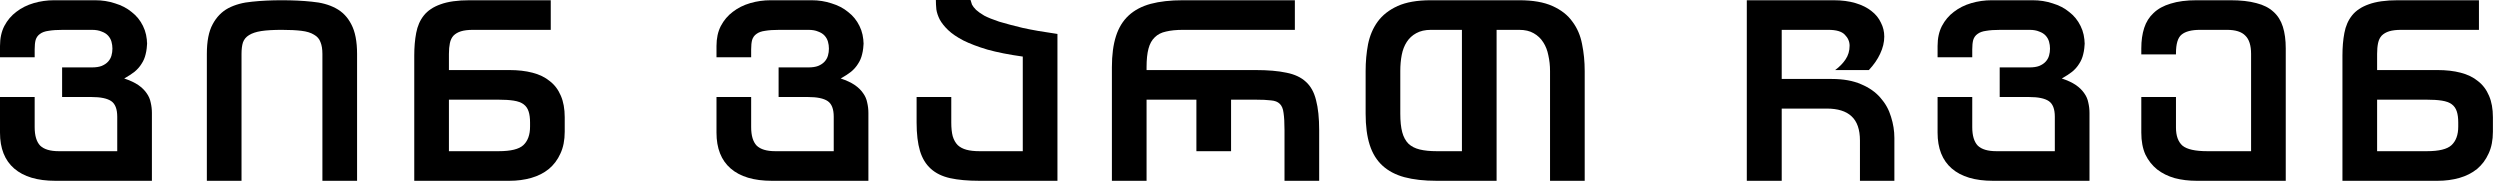 <?xml version="1.0" encoding="utf-8"?>
<svg xmlns="http://www.w3.org/2000/svg" fill="none" height="100%" overflow="visible" preserveAspectRatio="none" style="display: block;" viewBox="0 0 270 20" width="100%">
<g id="   ">
<path d="M256.728 7.566H263.254C264.19 7.566 265.022 7.661 265.75 7.852C266.495 8.043 267.119 8.346 267.622 8.762C268.142 9.161 268.54 9.689 268.818 10.348C269.095 10.989 269.234 11.761 269.234 12.662V14.222C269.234 15.141 269.078 15.93 268.766 16.588C268.471 17.247 268.055 17.802 267.518 18.252C266.98 18.686 266.348 19.006 265.62 19.214C264.892 19.422 264.103 19.526 263.254 19.526H252.984V6.006C252.984 5.105 253.053 4.29 253.192 3.562C253.33 2.817 253.608 2.184 254.024 1.664C254.44 1.144 255.038 0.745 255.818 0.468C256.615 0.173 257.664 0.026 258.964 0.026H267.726V3.224H259.328C258.808 3.224 258.374 3.276 258.028 3.38C257.698 3.484 257.43 3.64 257.222 3.848C257.031 4.056 256.901 4.325 256.832 4.654C256.762 4.983 256.728 5.373 256.728 5.824V7.566ZM256.728 10.764V16.328H262.11C263.41 16.328 264.294 16.111 264.762 15.678C265.247 15.227 265.49 14.56 265.49 13.676V13.234C265.49 12.749 265.438 12.35 265.334 12.038C265.23 11.709 265.048 11.449 264.788 11.258C264.528 11.068 264.172 10.938 263.722 10.868C263.288 10.799 262.734 10.764 262.058 10.764H256.728Z" fill="black" id="Vector"/>
<path d="M237.241 19.526C236.392 19.526 235.603 19.431 234.875 19.24C234.147 19.032 233.515 18.72 232.977 18.304C232.44 17.871 232.015 17.334 231.703 16.692C231.409 16.034 231.261 15.245 231.261 14.326V10.478H235.005V13.78C235.005 14.664 235.239 15.314 235.707 15.73C236.193 16.129 237.085 16.328 238.385 16.328H243.117V5.824C243.117 4.905 242.909 4.247 242.493 3.848C242.095 3.432 241.436 3.224 240.517 3.224H237.605C236.687 3.224 236.019 3.397 235.603 3.744C235.205 4.073 235.005 4.741 235.005 5.746V5.876H231.261V5.226C231.261 4.394 231.365 3.657 231.573 3.016C231.781 2.375 232.119 1.837 232.587 1.404C233.055 0.953 233.671 0.615 234.433 0.39C235.196 0.147 236.132 0.026 237.241 0.026H240.881C241.991 0.026 242.927 0.13 243.689 0.338C244.452 0.529 245.067 0.841 245.535 1.274C246.003 1.69 246.341 2.227 246.549 2.886C246.757 3.545 246.861 4.325 246.861 5.226V19.526H237.241Z" fill="black" id="Vector_2"/>
<path d="M225.145 4.446C225.145 4.983 225.093 5.451 224.989 5.85C224.903 6.231 224.755 6.578 224.547 6.89C224.357 7.202 224.105 7.488 223.793 7.748C223.481 7.991 223.109 8.233 222.675 8.476C223.299 8.684 223.802 8.918 224.183 9.178C224.565 9.438 224.868 9.733 225.093 10.062C225.319 10.374 225.466 10.712 225.535 11.076C225.622 11.44 225.665 11.813 225.665 12.194V19.526H215.239C213.298 19.526 211.816 19.084 210.793 18.2C209.771 17.316 209.259 16.025 209.259 14.326V10.478H213.003V13.728C213.003 14.647 213.203 15.314 213.601 15.73C214.017 16.129 214.685 16.328 215.603 16.328H221.921V12.61C221.921 11.778 221.705 11.215 221.271 10.92C220.838 10.626 220.127 10.478 219.139 10.478H215.967V7.28H219.191C219.607 7.28 219.954 7.228 220.231 7.124C220.526 7.003 220.76 6.847 220.933 6.656C221.107 6.465 221.228 6.249 221.297 6.006C221.367 5.763 221.401 5.512 221.401 5.252C221.401 4.992 221.367 4.741 221.297 4.498C221.228 4.255 221.107 4.039 220.933 3.848C220.76 3.657 220.526 3.51 220.231 3.406C219.954 3.285 219.607 3.224 219.191 3.224H216.071C215.43 3.224 214.91 3.259 214.511 3.328C214.113 3.38 213.801 3.493 213.575 3.666C213.35 3.822 213.194 4.039 213.107 4.316C213.038 4.576 213.003 4.914 213.003 5.33V6.188H209.259V4.966C209.259 4.134 209.415 3.415 209.727 2.808C210.057 2.184 210.49 1.673 211.027 1.274C211.565 0.858 212.189 0.546 212.899 0.338C213.61 0.13 214.347 0.026 215.109 0.026H219.529C220.292 0.026 221.011 0.139 221.687 0.364C222.381 0.572 222.979 0.884 223.481 1.3C224.001 1.699 224.409 2.201 224.703 2.808C224.998 3.397 225.145 4.073 225.145 4.836V4.446Z" fill="black" id="Vector_3"/>
<path d="M192.425 11.726V19.526H188.655V0.026H198.015C198.916 0.026 199.714 0.13 200.407 0.338C201.1 0.546 201.672 0.832 202.123 1.196C202.574 1.543 202.912 1.959 203.137 2.444C203.38 2.912 203.501 3.415 203.501 3.952C203.501 4.559 203.354 5.174 203.059 5.798C202.782 6.405 202.374 6.994 201.837 7.566H198.197C198.665 7.219 199.038 6.838 199.315 6.422C199.61 5.989 199.757 5.495 199.757 4.94C199.757 4.489 199.584 4.091 199.237 3.744C198.908 3.397 198.318 3.224 197.469 3.224H192.425V8.528H197.833C199.081 8.528 200.138 8.719 201.005 9.1C201.872 9.464 202.565 9.949 203.085 10.556C203.622 11.163 204.004 11.848 204.229 12.61C204.472 13.373 204.593 14.136 204.593 14.898V19.526H200.875V15.184C200.875 13.988 200.572 13.113 199.965 12.558C199.376 12.004 198.483 11.726 197.287 11.726H192.425Z" fill="black" id="Vector_4"/>
<path d="M164.076 0.026C165.549 0.026 166.745 0.234 167.664 0.65C168.6 1.066 169.319 1.629 169.822 2.34C170.342 3.033 170.688 3.839 170.862 4.758C171.052 5.677 171.148 6.647 171.148 7.67V19.526H167.404V7.67C167.404 7.081 167.343 6.517 167.222 5.98C167.118 5.443 166.936 4.975 166.676 4.576C166.416 4.16 166.069 3.831 165.636 3.588C165.22 3.345 164.7 3.224 164.076 3.224H161.632V19.526H155.158C153.806 19.526 152.644 19.396 151.674 19.136C150.72 18.876 149.932 18.46 149.308 17.888C148.684 17.316 148.224 16.571 147.93 15.652C147.635 14.733 147.488 13.607 147.488 12.272V7.67C147.488 6.665 147.574 5.703 147.748 4.784C147.938 3.848 148.285 3.033 148.788 2.34C149.308 1.629 150.027 1.066 150.946 0.65C151.864 0.234 153.06 0.026 154.534 0.026H164.076ZM154.534 3.224C153.91 3.224 153.381 3.345 152.948 3.588C152.532 3.813 152.194 4.125 151.934 4.524C151.674 4.923 151.492 5.391 151.388 5.928C151.284 6.465 151.232 7.046 151.232 7.67V12.272C151.232 13.087 151.301 13.754 151.44 14.274C151.578 14.794 151.804 15.21 152.116 15.522C152.428 15.817 152.835 16.025 153.338 16.146C153.84 16.267 154.447 16.328 155.158 16.328H157.888V3.224H154.534Z" fill="black" id="Vector_5"/>
<path d="M129.211 10.764H123.829V19.526H120.085V7.254C120.085 5.937 120.232 4.819 120.527 3.9C120.821 2.981 121.281 2.236 121.905 1.664C122.529 1.092 123.317 0.676 124.271 0.416C125.241 0.156 126.403 0.026 127.755 0.026H139.845V3.224H127.755C127.044 3.224 126.437 3.285 125.935 3.406C125.432 3.51 125.025 3.718 124.713 4.03C124.401 4.325 124.175 4.732 124.037 5.252C123.898 5.772 123.829 6.439 123.829 7.254V7.566H135.581C136.933 7.566 138.051 7.661 138.935 7.852C139.819 8.025 140.521 8.355 141.041 8.84C141.561 9.308 141.925 9.967 142.133 10.816C142.358 11.665 142.471 12.749 142.471 14.066V19.526H138.727V14.066C138.727 13.252 138.692 12.627 138.623 12.194C138.571 11.743 138.432 11.414 138.207 11.206C137.999 10.998 137.687 10.877 137.271 10.842C136.855 10.79 136.291 10.764 135.581 10.764H132.955V16.328H129.211V10.764Z" fill="black" id="Vector_6"/>
<path d="M110.46 6.11C108.969 5.902 107.695 5.651 106.638 5.356C105.598 5.044 104.731 4.715 104.038 4.368C103.344 4.004 102.798 3.631 102.4 3.25C102.001 2.869 101.698 2.487 101.49 2.106C101.299 1.725 101.178 1.361 101.126 1.014C101.091 0.65 101.074 0.312 101.074 0H104.818C104.852 0.139 104.904 0.303 104.974 0.494C105.06 0.667 105.208 0.858 105.416 1.066C105.624 1.257 105.918 1.465 106.3 1.69C106.698 1.898 107.236 2.115 107.912 2.34C108.605 2.548 109.454 2.773 110.46 3.016C111.482 3.241 112.73 3.458 114.204 3.666V19.526H105.78C104.532 19.526 103.474 19.431 102.608 19.24C101.758 19.049 101.065 18.712 100.528 18.226C99.99 17.741 99.6 17.099 99.358 16.302C99.115 15.488 98.993 14.465 98.993 13.234V10.478H102.738V13.234C102.738 13.823 102.79 14.318 102.894 14.716C103.015 15.115 103.197 15.435 103.44 15.678C103.682 15.903 103.994 16.068 104.376 16.172C104.757 16.276 105.225 16.328 105.78 16.328H110.46V6.11Z" fill="black" id="Vector_7"/>
<path d="M93.267 4.446C93.267 4.983 93.215 5.451 93.111 5.85C93.025 6.231 92.877 6.578 92.669 6.89C92.479 7.202 92.227 7.488 91.915 7.748C91.603 7.991 91.231 8.233 90.797 8.476C91.421 8.684 91.924 8.918 92.305 9.178C92.687 9.438 92.99 9.733 93.215 10.062C93.441 10.374 93.588 10.712 93.657 11.076C93.744 11.44 93.787 11.813 93.787 12.194V19.526H83.361C81.42 19.526 79.938 19.084 78.915 18.2C77.893 17.316 77.381 16.025 77.381 14.326V10.478H81.125V13.728C81.125 14.647 81.325 15.314 81.723 15.73C82.139 16.129 82.807 16.328 83.725 16.328H90.043V12.61C90.043 11.778 89.827 11.215 89.393 10.92C88.96 10.626 88.249 10.478 87.261 10.478H84.089V7.28H87.313C87.729 7.28 88.076 7.228 88.353 7.124C88.648 7.003 88.882 6.847 89.055 6.656C89.229 6.465 89.35 6.249 89.419 6.006C89.489 5.763 89.523 5.512 89.523 5.252C89.523 4.992 89.489 4.741 89.419 4.498C89.35 4.255 89.229 4.039 89.055 3.848C88.882 3.657 88.648 3.51 88.353 3.406C88.076 3.285 87.729 3.224 87.313 3.224H84.193C83.552 3.224 83.032 3.259 82.633 3.328C82.235 3.38 81.923 3.493 81.697 3.666C81.472 3.822 81.316 4.039 81.229 4.316C81.16 4.576 81.125 4.914 81.125 5.33V6.188H77.381V4.966C77.381 4.134 77.537 3.415 77.849 2.808C78.179 2.184 78.612 1.673 79.149 1.274C79.687 0.858 80.311 0.546 81.021 0.338C81.732 0.13 82.469 0.026 83.231 0.026H87.651C88.414 0.026 89.133 0.139 89.809 0.364C90.503 0.572 91.101 0.884 91.603 1.3C92.123 1.699 92.531 2.201 92.825 2.808C93.12 3.397 93.267 4.073 93.267 4.836V4.446Z" fill="black" id="Vector_8"/>
<path d="M48.484 7.566H55.01C55.946 7.566 56.778 7.661 57.506 7.852C58.251 8.043 58.875 8.346 59.378 8.762C59.898 9.161 60.297 9.689 60.574 10.348C60.851 10.989 60.99 11.761 60.99 12.662V14.222C60.99 15.141 60.834 15.93 60.522 16.588C60.227 17.247 59.811 17.802 59.274 18.252C58.736 18.686 58.104 19.006 57.376 19.214C56.648 19.422 55.859 19.526 55.01 19.526H44.74V6.006C44.74 5.105 44.809 4.29 44.948 3.562C45.087 2.817 45.364 2.184 45.78 1.664C46.196 1.144 46.794 0.745 47.574 0.468C48.371 0.173 49.42 0.026 50.72 0.026H59.482V3.224H51.084C50.564 3.224 50.13 3.276 49.784 3.38C49.455 3.484 49.186 3.64 48.978 3.848C48.787 4.056 48.657 4.325 48.588 4.654C48.519 4.983 48.484 5.373 48.484 5.824V7.566ZM48.484 10.764V16.328H53.866C55.166 16.328 56.05 16.111 56.518 15.678C57.003 15.227 57.246 14.56 57.246 13.676V13.234C57.246 12.749 57.194 12.35 57.09 12.038C56.986 11.709 56.804 11.449 56.544 11.258C56.284 11.068 55.928 10.938 55.478 10.868C55.044 10.799 54.49 10.764 53.814 10.764H48.484Z" fill="black" id="Vector_9"/>
<path d="M34.82 19.526V5.824C34.82 5.304 34.751 4.879 34.612 4.55C34.491 4.203 34.257 3.935 33.91 3.744C33.581 3.536 33.13 3.397 32.558 3.328C32.003 3.259 31.293 3.224 30.426 3.224C29.525 3.224 28.788 3.267 28.216 3.354C27.661 3.441 27.219 3.588 26.89 3.796C26.578 3.987 26.361 4.247 26.24 4.576C26.136 4.905 26.084 5.321 26.084 5.824V19.526H22.34V5.824C22.34 4.455 22.548 3.389 22.964 2.626C23.38 1.846 23.943 1.265 24.654 0.884C25.382 0.503 26.24 0.269 27.228 0.182C28.216 0.078 29.282 0.026 30.426 0.026C31.605 0.026 32.688 0.078 33.676 0.182C34.681 0.269 35.539 0.503 36.25 0.884C36.978 1.265 37.541 1.846 37.94 2.626C38.356 3.406 38.564 4.472 38.564 5.824V19.526H34.82Z" fill="black" id="Vector_10"/>
<path d="M15.886 4.446C15.886 4.983 15.834 5.451 15.73 5.85C15.643 6.231 15.496 6.578 15.288 6.89C15.097 7.202 14.846 7.488 14.534 7.748C14.222 7.991 13.849 8.233 13.416 8.476C14.04 8.684 14.543 8.918 14.924 9.178C15.305 9.438 15.609 9.733 15.834 10.062C16.059 10.374 16.207 10.712 16.276 11.076C16.363 11.44 16.406 11.813 16.406 12.194V19.526H5.98C4.039 19.526 2.557 19.084 1.534 18.2C0.511 17.316 -4.29153e-05 16.025 -4.29153e-05 14.326V10.478H3.744V13.728C3.744 14.647 3.943 15.314 4.342 15.73C4.758 16.129 5.425 16.328 6.344 16.328H12.662V12.61C12.662 11.778 12.445 11.215 12.012 10.92C11.579 10.626 10.868 10.478 9.88 10.478H6.708V7.28H9.932C10.348 7.28 10.695 7.228 10.972 7.124C11.267 7.003 11.501 6.847 11.674 6.656C11.847 6.465 11.969 6.249 12.038 6.006C12.107 5.763 12.142 5.512 12.142 5.252C12.142 4.992 12.107 4.741 12.038 4.498C11.969 4.255 11.847 4.039 11.674 3.848C11.501 3.657 11.267 3.51 10.972 3.406C10.695 3.285 10.348 3.224 9.932 3.224H6.812C6.171 3.224 5.651 3.259 5.252 3.328C4.853 3.38 4.541 3.493 4.316 3.666C4.091 3.822 3.935 4.039 3.848 4.316C3.779 4.576 3.744 4.914 3.744 5.33V6.188H-4.29153e-05V4.966C-4.29153e-05 4.134 0.156 3.415 0.468 2.808C0.797 2.184 1.231 1.673 1.768 1.274C2.305 0.858 2.929 0.546 3.64 0.338C4.351 0.13 5.087 0.026 5.85 0.026H10.27C11.033 0.026 11.752 0.139 12.428 0.364C13.121 0.572 13.719 0.884 14.222 1.3C14.742 1.699 15.149 2.201 15.444 2.808C15.739 3.397 15.886 4.073 15.886 4.836V4.446Z" fill="black" id="Vector_11"/>
</g>
</svg>